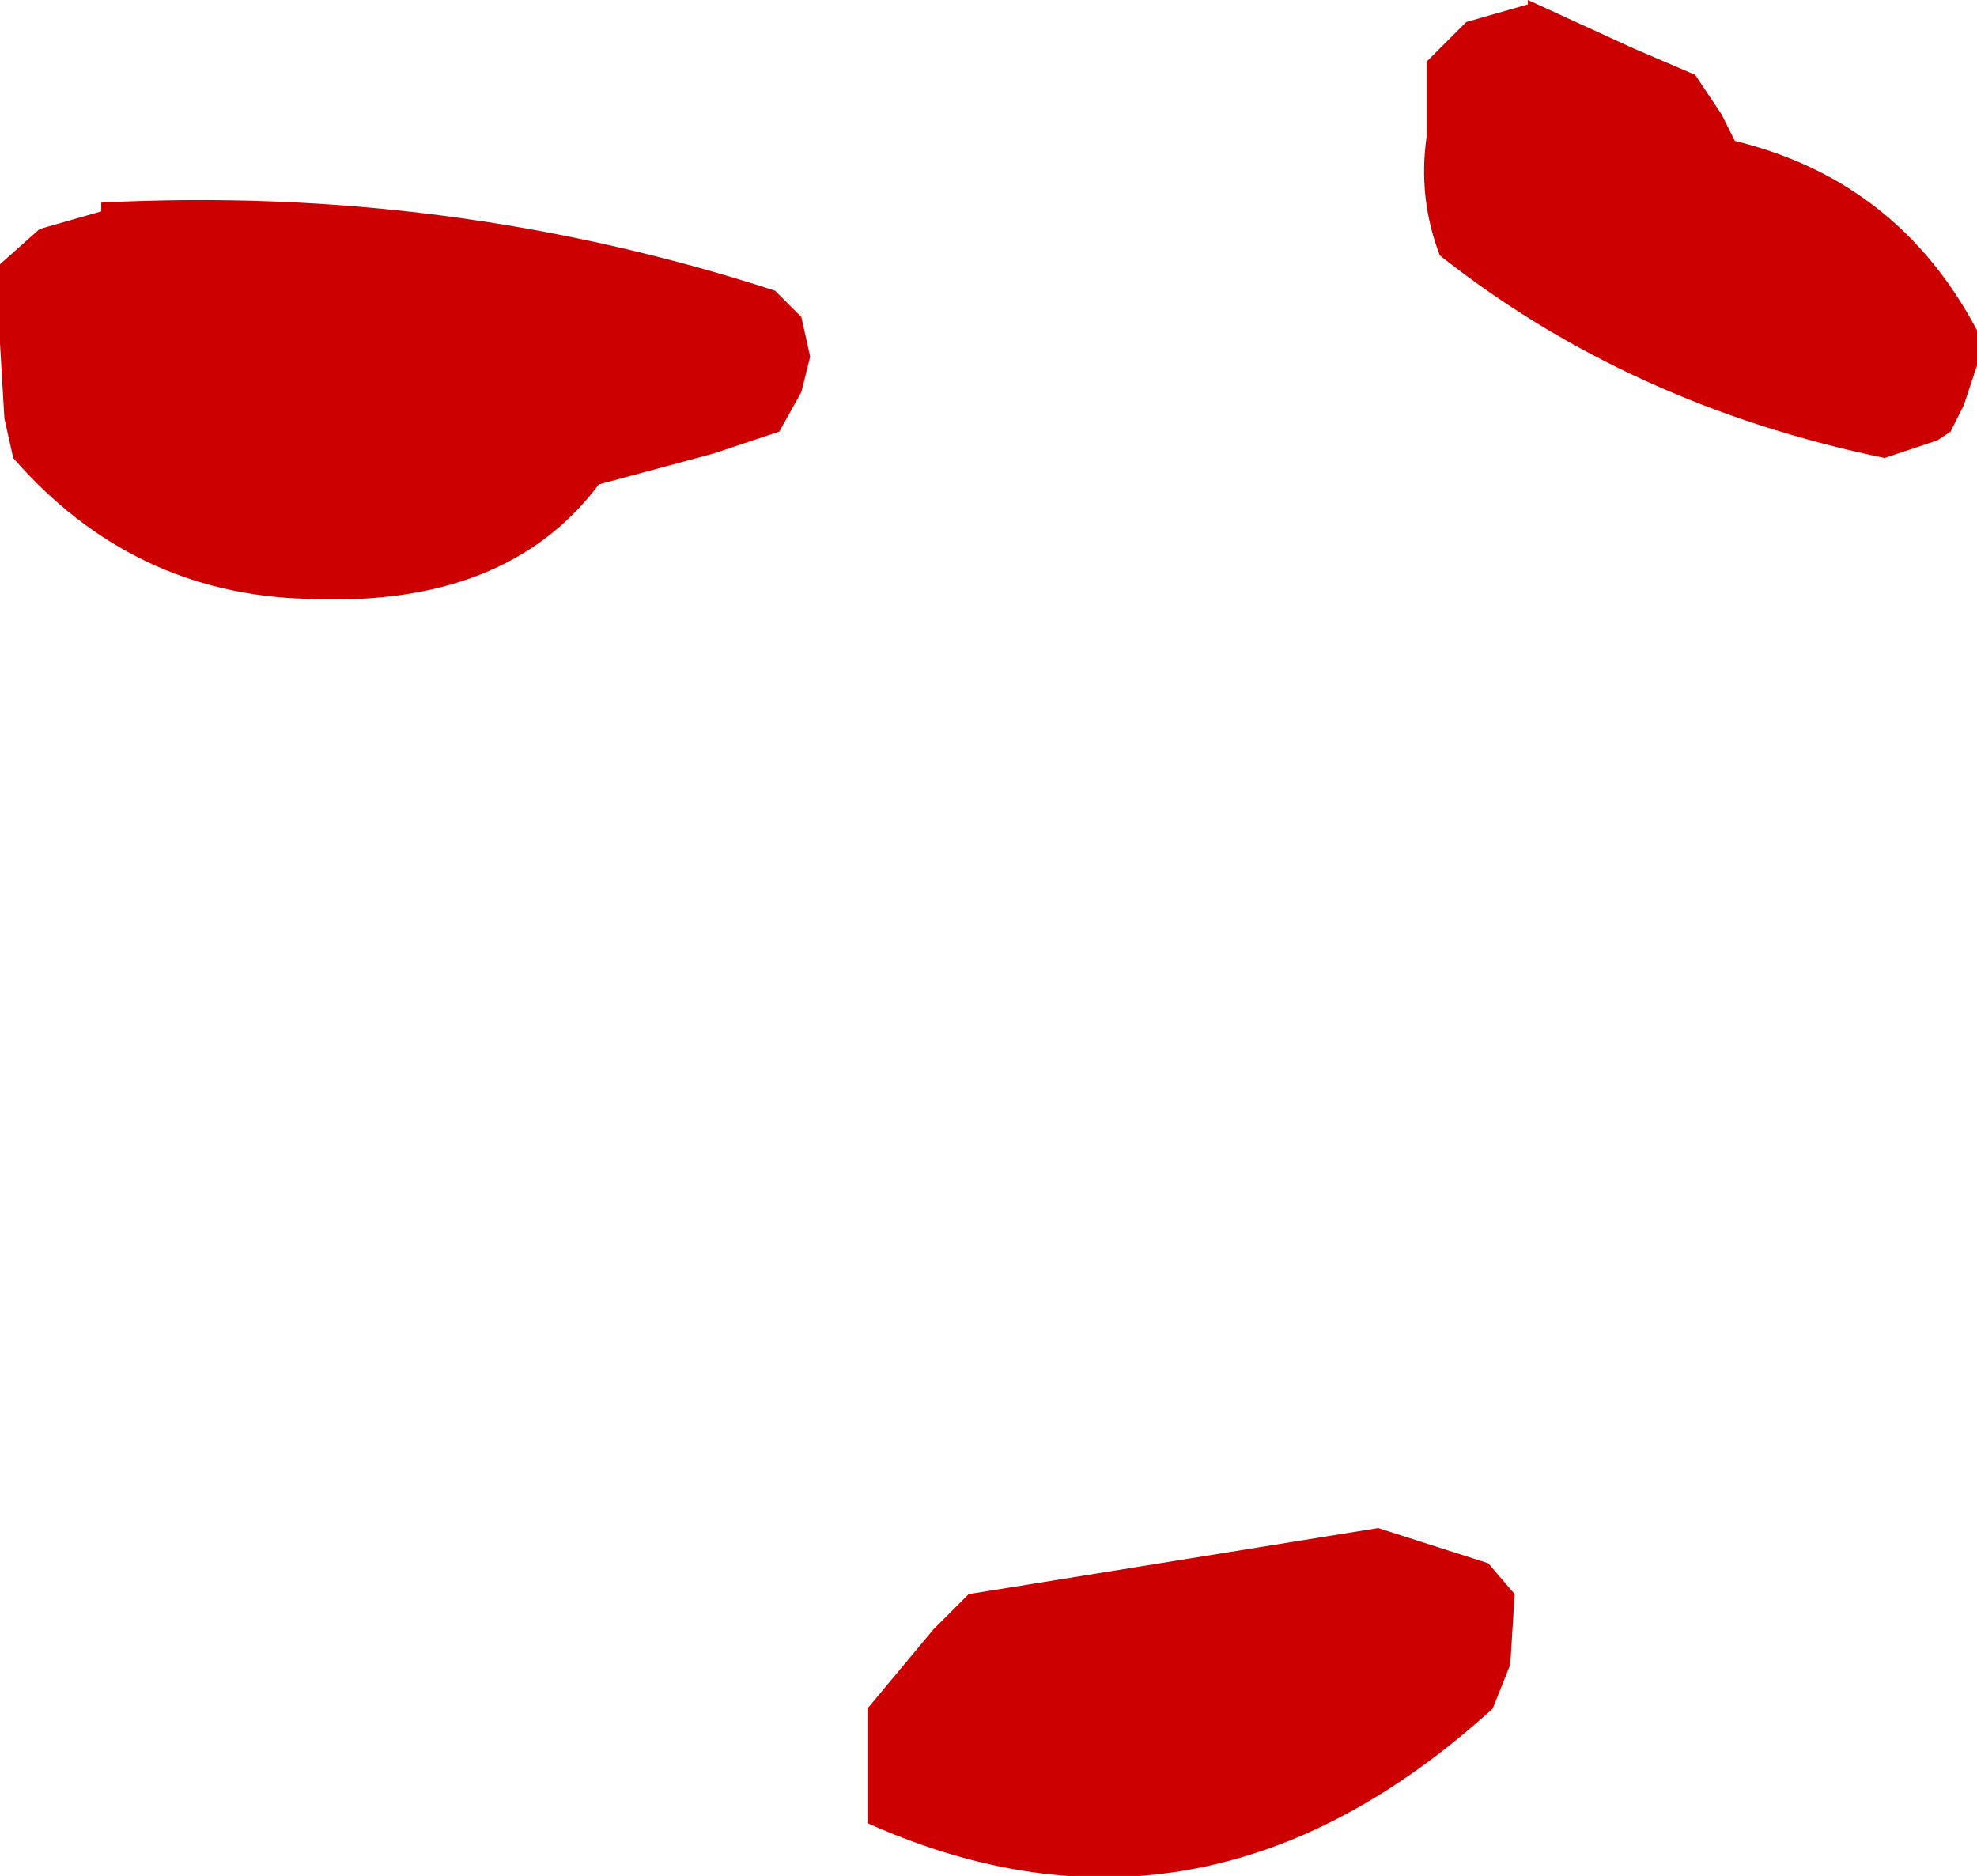 <?xml version="1.0" encoding="UTF-8" standalone="no"?>
<svg xmlns:xlink="http://www.w3.org/1999/xlink" height="21.3px" width="22.45px" xmlns="http://www.w3.org/2000/svg">
  <g transform="matrix(1.0, 0.0, 0.0, 1.0, -430.75, -242.6)">
    <path d="M449.3 243.15 L450.0 243.45 450.3 243.9 450.45 244.2 Q452.3 244.65 453.2 246.35 L453.2 246.75 453.05 247.2 452.9 247.5 452.75 247.6 452.15 247.8 Q449.25 247.2 447.1 245.5 446.85 244.85 446.95 244.15 L446.95 243.3 447.4 242.85 448.1 242.65 448.1 242.6 449.3 243.15 M430.75 246.5 L430.75 245.6 431.2 245.2 431.9 245.0 431.9 244.9 Q435.85 244.7 439.55 245.9 L439.85 246.2 439.95 246.65 439.85 247.05 439.6 247.5 438.85 247.75 437.55 248.1 Q436.5 249.5 434.25 249.4 432.25 249.35 430.9 247.8 L430.8 247.35 430.75 246.5 M440.6 262.85 L440.6 262.4 440.6 262.0 441.35 261.1 441.75 260.7 446.4 259.95 447.65 260.35 447.95 260.7 447.9 261.5 447.7 262.0 Q444.4 265.0 440.6 263.3 L440.6 262.85" fill="#cc0000" fill-rule="evenodd" stroke="none"/>
  </g>
</svg>
